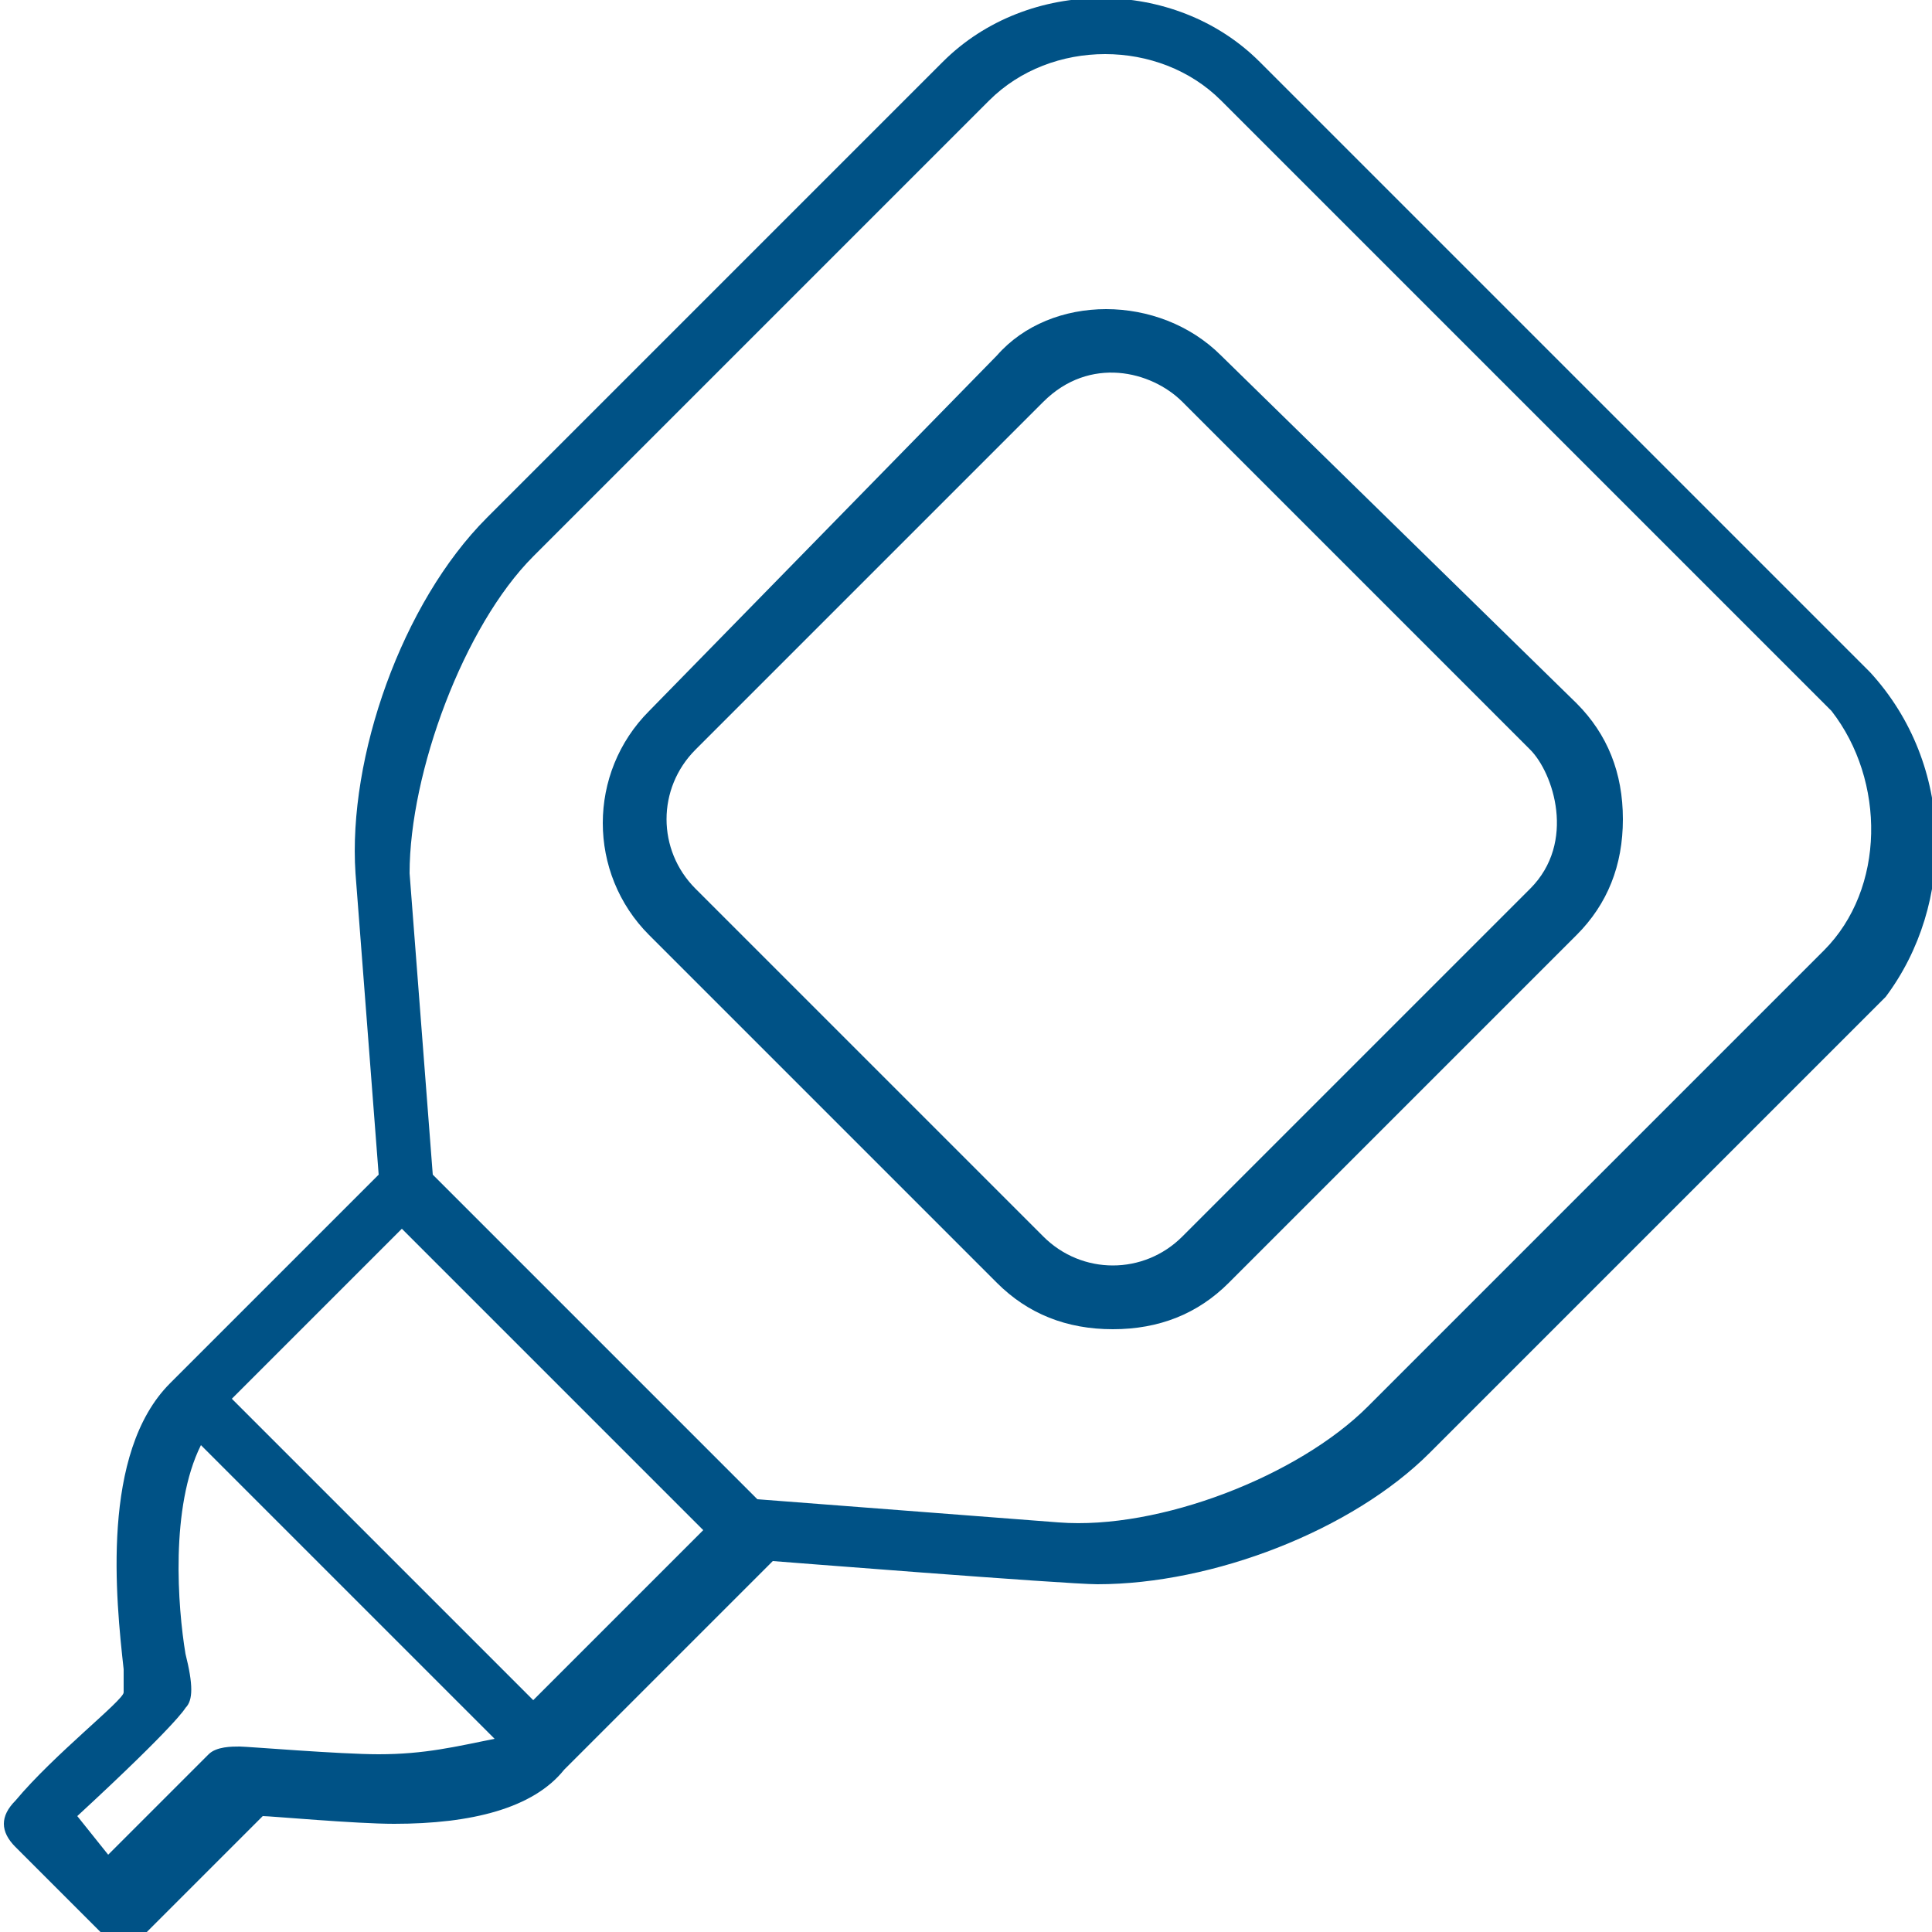 <?xml version="1.0" encoding="utf-8"?>
<!-- Generator: Adobe Illustrator 28.2.0, SVG Export Plug-In . SVG Version: 6.00 Build 0)  -->
<svg version="1.1" id="Livello_1" xmlns="http://www.w3.org/2000/svg" xmlns:xlink="http://www.w3.org/1999/xlink" x="0px" y="0px"
	 viewBox="0 0 25 25" style="enable-background:new 0 0 25 25;" xml:space="preserve">
<style type="text/css">
	.st0{fill:#005286;}
</style>
<path class="st0" d="M24.2,8.7l-7.9-7.9c-1.1-1.1-3-1.1-4.1,0L6.3,6.7c-1.1,1.1-1.8,3.1-1.7,4.6l0.3,3.9l-2.7,2.7
	c-0.9,0.9-0.7,2.8-0.6,3.7c0,0.1,0,0.3,0,0.3c0,0.1-0.9,0.8-1.4,1.4c-0.2,0.2-0.2,0.4,0,0.6l1.1,1.1c0.2,0.2,0.5,0.1,0.6,0
	c0,0,1.5-1.5,1.5-1.5c0.1,0,1.2,0.1,1.7,0.1c1,0,1.8-0.2,2.2-0.7l2.7-2.7c0,0,3.8,0.3,4.2,0.3c1.5,0,3.3-0.7,4.3-1.7l5.9-5.9
	C25.3,11.7,25.3,9.9,24.2,8.7z M4.9,22.7c-0.5,0-1.7-0.1-1.8-0.1c-0.1,0-0.3,0-0.4,0.1c-0.1,0.1-0.9,0.9-1.3,1.3L1,23.5
	c1.3-1.2,1.4-1.4,1.4-1.4c0.1-0.1,0.1-0.3,0-0.7c-0.1-0.6-0.2-1.9,0.2-2.7l3.8,3.8C5.9,22.6,5.5,22.7,4.9,22.7z M6.9,22L3,18.1
	l2.2-2.2l3.9,3.9L6.9,22z M23.6,12.3l-5.9,5.9c-0.9,0.9-2.7,1.6-4,1.5l-3.9-0.3l-4.2-4.2l-0.3-3.9C5.3,10,6,8.1,6.9,7.2l5.9-5.9
	c0.8-0.8,2.2-0.8,3,0l7.9,7.9C24.4,10.1,24.4,11.5,23.6,12.3z M15.8,4.6c-0.8-0.8-2.2-0.8-2.9,0L8.4,9.2c-0.8,0.8-0.8,2.1,0,2.9
	l4.5,4.5c0.4,0.4,0.9,0.6,1.5,0.6c0.6,0,1.1-0.2,1.5-0.6l4.5-4.5c0.4-0.4,0.6-0.9,0.6-1.5c0-0.6-0.2-1.1-0.6-1.5L15.8,4.6z
	 M19.8,11.5L15.3,16c-0.5,0.5-1.3,0.5-1.8,0L9,11.5C8.5,11,8.5,10.2,9,9.7l4.5-4.5c0.6-0.6,1.4-0.4,1.8,0l4.5,4.5
	C20.1,10,20.4,10.9,19.8,11.5z"/>
</svg>
